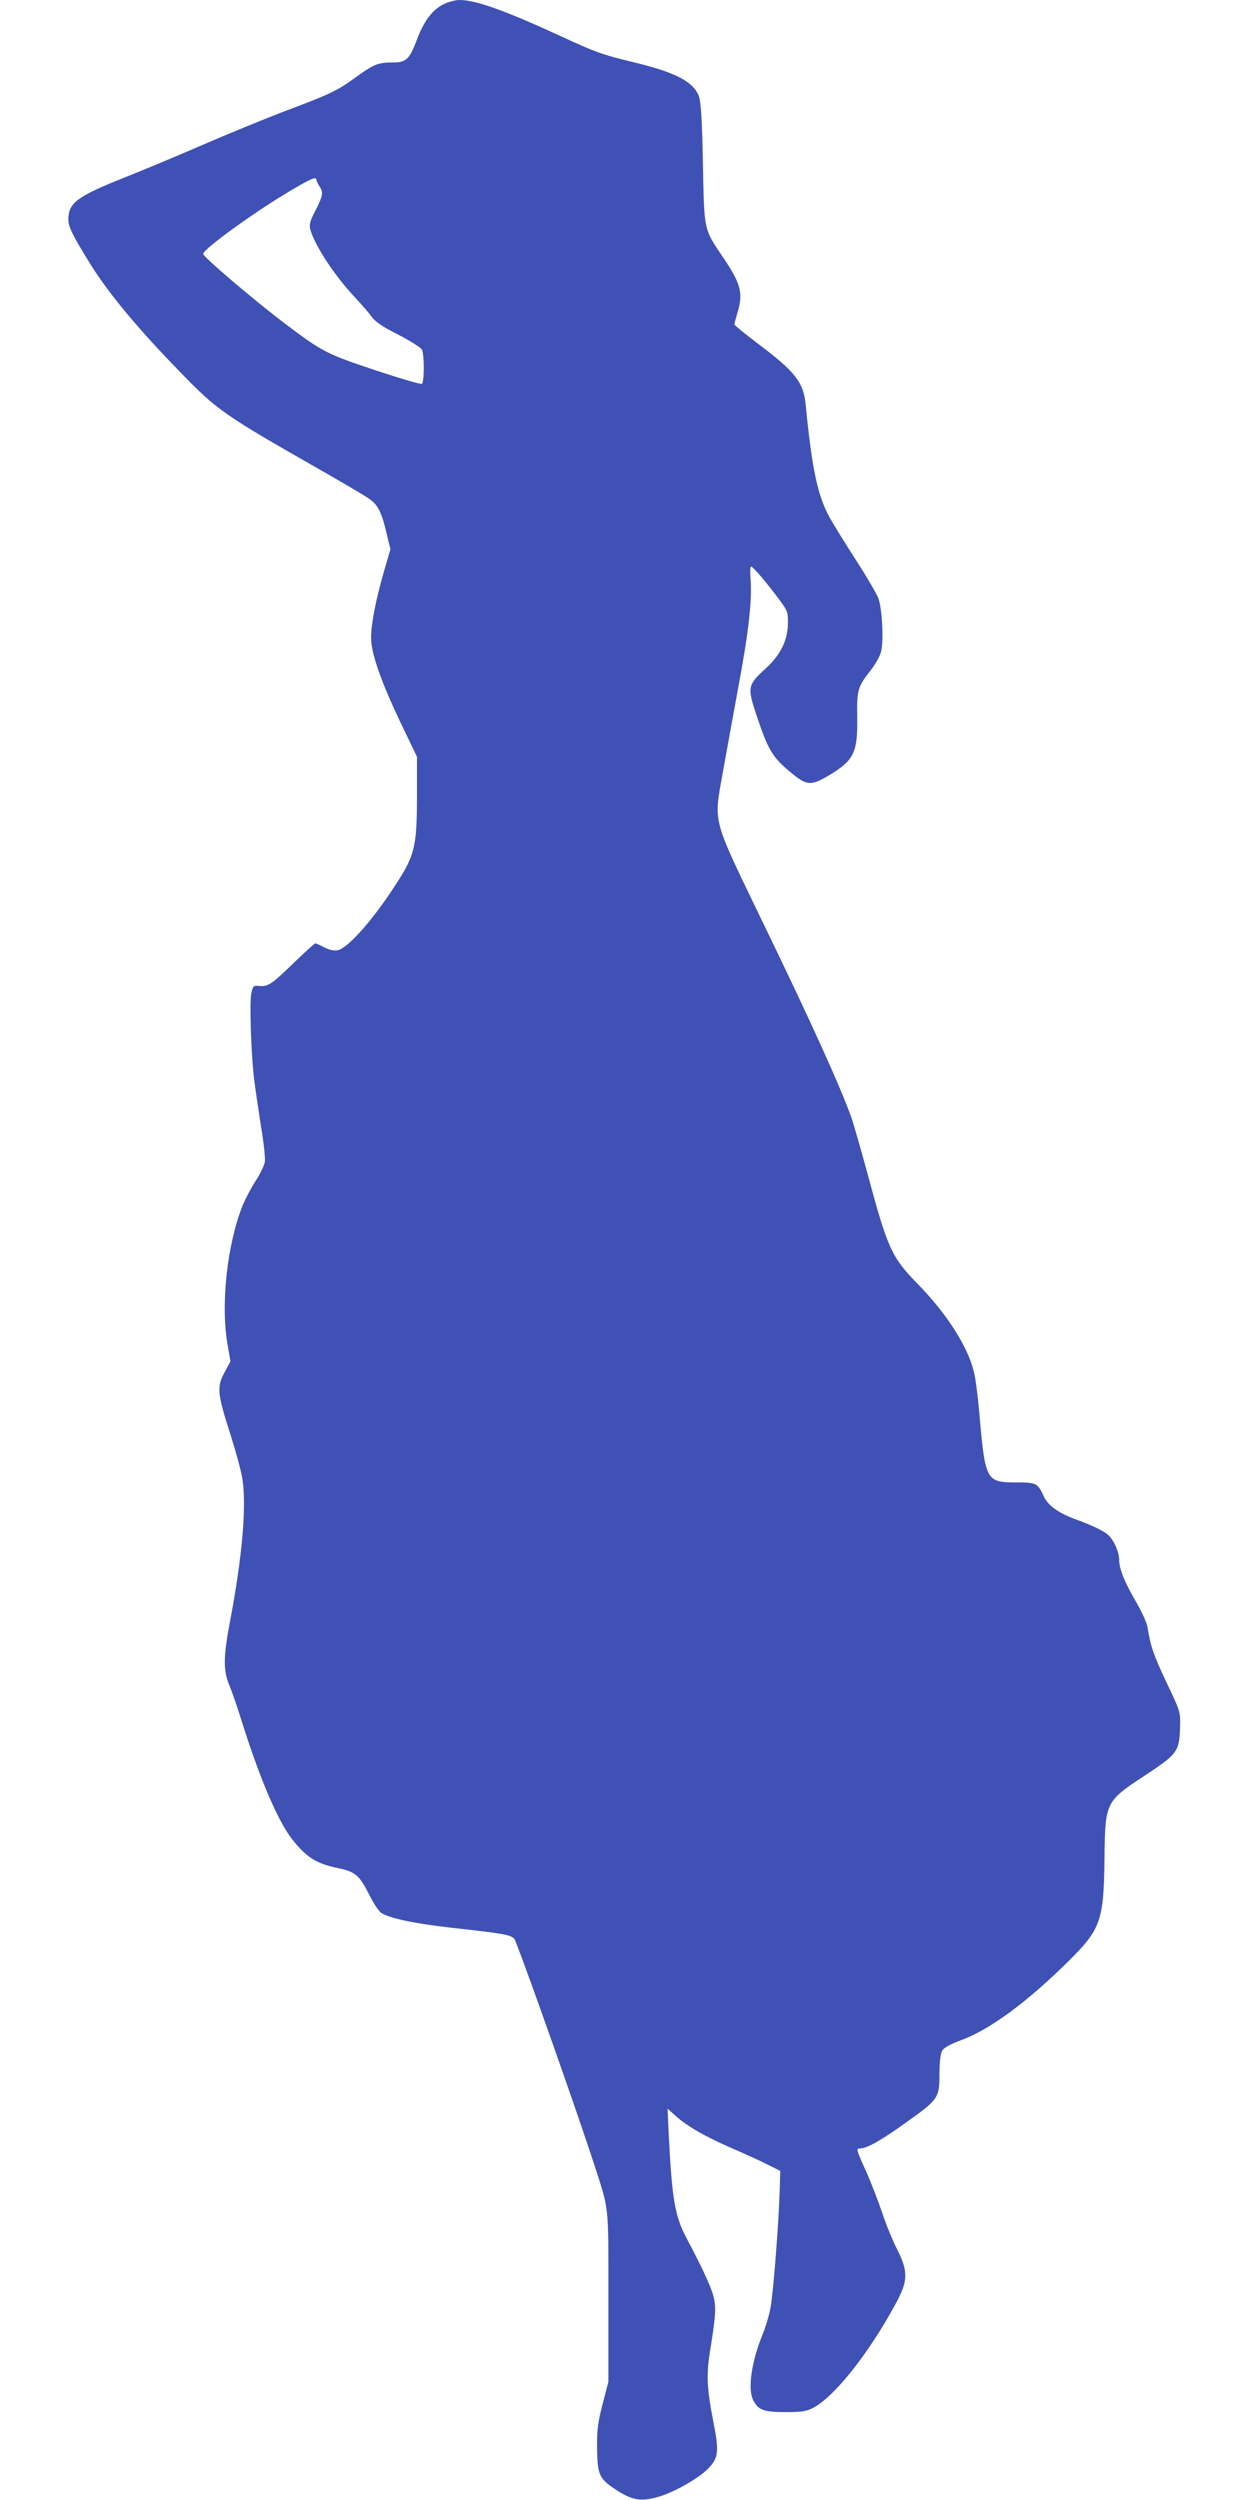 <?xml version="1.0" standalone="no"?>
<!DOCTYPE svg PUBLIC "-//W3C//DTD SVG 20010904//EN"
 "http://www.w3.org/TR/2001/REC-SVG-20010904/DTD/svg10.dtd">
<svg version="1.0" xmlns="http://www.w3.org/2000/svg"
 width="640pt" height="1280pt" viewBox="0 0 640 1280"
 preserveAspectRatio="xMidYMid meet">
<g transform="translate(0,1280) scale(0.1,-0.1)"
fill="#3f51b5" stroke="none">
<path d="M2270 12778 c-57 -29 -100 -87 -135 -180 -39 -103 -55 -118 -126
-118 -74 0 -94 -8 -192 -79 -93 -67 -126 -83 -374 -176 -98 -38 -284 -114
-413 -170 -129 -56 -307 -130 -395 -165 -239 -95 -285 -129 -285 -213 0 -38
20 -79 108 -222 98 -158 249 -340 482 -578 168 -173 218 -208 660 -460 135
-77 264 -152 286 -168 49 -33 67 -68 93 -179 l20 -82 -34 -117 c-42 -146 -65
-266 -65 -338 0 -78 52 -226 152 -435 l83 -173 0 -195 c-1 -282 -9 -311 -138
-503 -107 -159 -219 -281 -267 -292 -19 -4 -42 1 -69 14 -22 12 -43 21 -47 21
-3 0 -52 -44 -108 -98 -114 -111 -134 -125 -179 -120 -29 3 -32 0 -40 -37 -10
-45 -2 -305 14 -440 6 -49 22 -157 35 -240 14 -82 23 -165 20 -184 -3 -18 -24
-62 -47 -97 -23 -35 -52 -91 -66 -124 -80 -200 -114 -507 -78 -714 l15 -86
-31 -58 c-40 -73 -36 -109 31 -317 27 -85 55 -187 61 -227 22 -138 -1 -399
-61 -717 -37 -192 -38 -262 -6 -339 13 -31 43 -118 66 -192 92 -292 185 -508
258 -600 73 -91 122 -122 234 -145 88 -19 108 -36 159 -137 21 -43 49 -84 61
-92 43 -28 173 -55 358 -76 298 -33 316 -37 329 -68 71 -181 318 -882 401
-1137 80 -247 75 -202 75 -685 l0 -435 -30 -115 c-24 -93 -29 -134 -28 -217 1
-143 10 -163 93 -218 87 -58 133 -65 227 -37 81 25 205 96 251 145 50 52 54
87 26 229 -35 179 -38 247 -19 368 28 174 31 213 22 265 -8 49 -54 150 -140
312 -61 114 -76 198 -93 532 l-6 135 44 -40 c62 -54 152 -105 283 -162 61 -26
142 -63 180 -82 l70 -35 -3 -100 c-5 -170 -33 -526 -47 -601 -7 -38 -25 -99
-40 -135 -58 -142 -78 -282 -48 -339 26 -50 53 -60 166 -60 80 0 105 4 139 21
108 55 287 280 425 536 63 116 64 163 4 281 -23 46 -57 129 -75 185 -19 56
-56 153 -84 215 -48 106 -49 112 -29 112 36 0 107 40 239 135 162 115 168 124
168 246 0 55 5 104 13 117 8 17 38 34 100 57 147 55 337 195 548 404 165 164
180 206 184 521 3 292 5 296 200 425 175 115 183 126 187 253 2 77 2 78 -70
229 -66 140 -82 186 -97 284 -3 19 -28 75 -57 125 -62 107 -88 172 -88 220 0
38 -28 100 -56 125 -25 22 -84 50 -164 79 -88 32 -144 71 -165 117 -33 71 -38
73 -146 73 -149 0 -155 12 -184 345 -8 94 -21 196 -30 227 -34 131 -141 296
-290 448 -129 132 -151 179 -253 560 -34 124 -70 250 -80 280 -54 155 -205
489 -460 1015 -257 532 -248 498 -203 750 18 99 54 300 81 446 53 281 71 445
63 553 -3 36 -2 66 3 65 10 0 89 -94 149 -176 37 -50 40 -59 39 -116 -1 -86
-38 -160 -112 -228 -95 -87 -97 -96 -48 -243 57 -171 80 -211 164 -282 91 -77
110 -80 201 -27 134 80 153 117 150 306 -2 137 3 152 72 239 21 27 44 68 50
91 14 52 6 217 -13 272 -8 22 -59 110 -114 195 -55 85 -116 184 -136 220 -62
112 -91 251 -123 579 -11 114 -54 169 -248 314 -64 49 -117 92 -117 96 0 4 7
30 15 57 31 101 19 150 -68 279 -105 156 -101 136 -108 485 -4 220 -10 316
-20 345 -27 76 -118 124 -334 176 -161 39 -195 51 -370 132 -288 133 -439 187
-522 187 -21 0 -59 -10 -83 -22z m-634 -933 c21 -29 17 -49 -21 -123 -29 -56
-33 -73 -26 -98 23 -81 121 -231 224 -342 35 -37 75 -83 90 -104 19 -26 57
-52 137 -92 60 -31 114 -65 120 -76 13 -24 13 -167 0 -175 -6 -4 -114 28 -240
70 -247 82 -271 95 -454 233 -155 116 -426 347 -426 362 0 25 279 226 460 331
93 55 116 64 119 51 2 -10 10 -26 17 -37z"/>
</g>
</svg>
